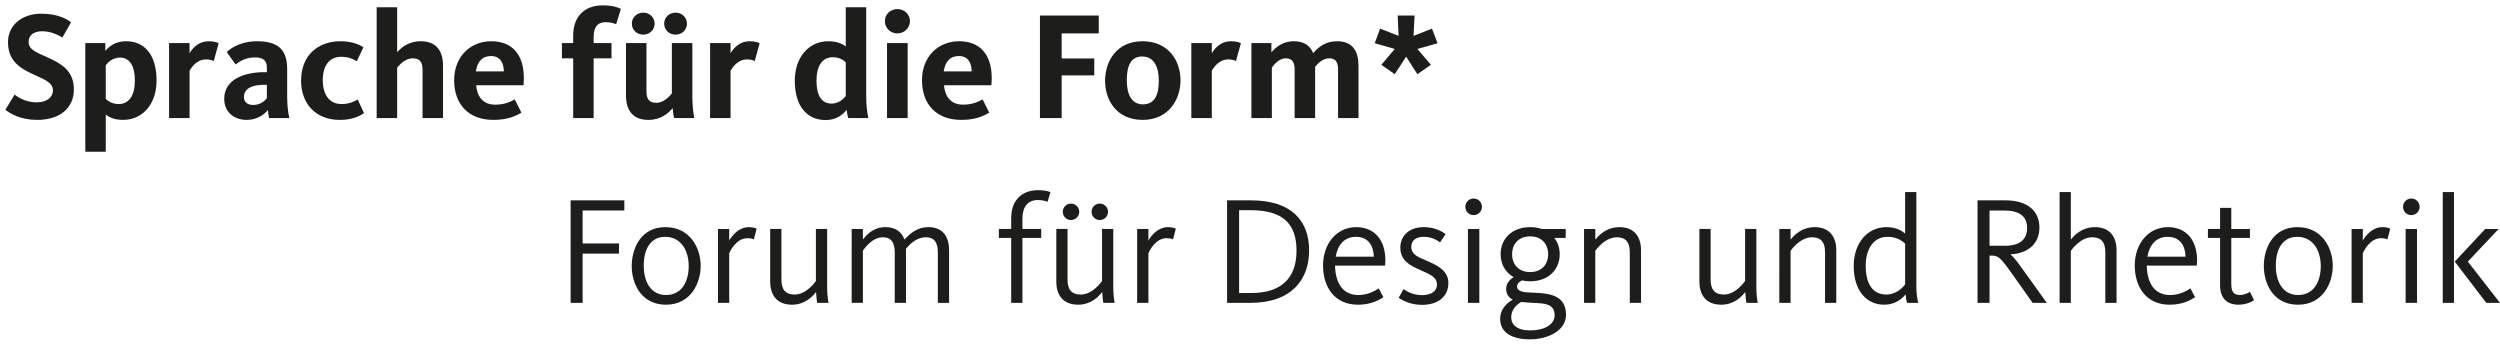 <?xml version="1.0" encoding="utf-8"?>
<!-- Generator: Adobe Illustrator 15.1.0, SVG Export Plug-In . SVG Version: 6.00 Build 0)  -->
<!DOCTYPE svg PUBLIC "-//W3C//DTD SVG 1.1//EN" "http://www.w3.org/Graphics/SVG/1.1/DTD/svg11.dtd">
<svg version="1.1" id="Ebene_1" xmlns="http://www.w3.org/2000/svg" xmlns:xlink="http://www.w3.org/1999/xlink" x="0px" y="0px"
	 width="464.782px" height="66px" viewBox="0 0 464.782 66" enable-background="new 0 0 464.782 66" xml:space="preserve">
<g>
	<path fill="#1D1D1B" d="M1,20.402l1.715-2.807c0.434,0.317,1.892,1.434,4.097,1.434c1.914,0,3.029-0.975,3.029-2.203
		c0-1.689-2.032-2.176-4.266-3.291c-2.343-1.146-4.09-2.605-4.09-5.694c0-3.263,2.749-5.294,6.155-5.294
		c3.117,0,4.777,1,5.577,1.601l-1.63,2.833C10.931,6.553,9.5,5.809,7.869,5.809c-1.548,0-2.55,0.686-2.55,1.975
		c0,1.488,1.52,1.973,3.523,2.889c2.517,1.146,4.893,2.433,4.893,5.953c0,3.462-2.604,5.666-6.841,5.666
		C3.805,22.291,1.829,21.09,1,20.402z"/>
	<path fill="#1D1D1B" d="M15.861,8.012h3.718v1.46c0.773-0.946,1.976-1.804,3.863-1.804c3.519,0,5.666,2.633,5.666,7.298
		c0,4.406-2.604,7.325-6.239,7.325c-1.715,0-2.716-0.573-3.206-1.002v6.926h-3.802V8.012z M25.073,14.966
		c0-2.633-0.914-4.264-2.777-4.264c-1.43,0-2.344,1.029-2.633,1.431v6.266c0.49,0.43,1.203,0.945,2.404,0.945
		C24.016,19.344,25.073,17.713,25.073,14.966z"/>
	<path fill="#1D1D1B" d="M31.434,8.012h3.808V9.9c0.602-1.029,1.743-2.232,3.519-2.232c1.029,0,1.575,0.201,1.888,0.373
		l-0.914,3.318c-0.228-0.143-0.657-0.314-1.458-0.314c-1.692,0-2.694,1.488-3.034,2.117v8.785h-3.808L31.434,8.012L31.434,8.012z"/>
	<path fill="#1D1D1B" d="M41.686,18.37c0-3.635,3.747-4.952,7.438-4.952h0.49v-0.799c0-1.346-0.602-1.947-2.261-1.947
		c-1.52,0-2.722,0.658-3.551,1.316l-1.658-2.316c1.117-1.031,3.005-2.004,5.637-2.004c3.804,0,5.606,1.459,5.606,5.152v5.007
		c0,1.888,0.201,3.233,0.401,4.12h-3.747c-0.116-0.344-0.2-1.059-0.228-1.487c-0.746,0.915-2.121,1.831-3.924,1.831
		C43.519,22.291,41.686,20.86,41.686,18.37z M49.613,18.283v-2.518h-0.49c-2.231,0-3.774,0.659-3.774,2.289
		c0,1.031,0.83,1.459,1.688,1.459C48.21,19.514,49.012,18.971,49.613,18.283z"/>
	<path fill="#1D1D1B" d="M55.974,14.994c0-4.693,3.117-7.326,7.325-7.326c2.261,0,3.602,0.688,4.265,1.116l-1.23,2.603
		c-0.634-0.398-1.52-0.829-2.922-0.829c-2.232,0-3.407,1.745-3.407,4.322c0,2.574,1.118,4.464,3.495,4.464
		c1.599,0,2.572-0.602,3.002-0.859l1.174,2.547c-0.657,0.428-1.943,1.26-4.492,1.26C58.718,22.291,55.974,19.313,55.974,14.994z"/>
	<path fill="#1D1D1B" d="M70.028,1.345h3.807V9.7c0.713-0.773,2.061-2.032,4.349-2.032c3.061,0,4.179,1.945,4.179,4.52v9.76h-3.807
		v-8.985c0-1.402-0.484-2.118-1.831-2.118c-1.486,0-2.604,1.375-2.89,1.745v9.358h-3.807V1.345z"/>
	<path fill="#1D1D1B" d="M84.432,14.908c0-4.406,3.034-7.24,6.893-7.24c3.951,0,6.066,2.52,6.066,6.867
		c0,0.431-0.027,0.859-0.056,1.316h-8.812c0.172,2.062,1.229,3.606,3.546,3.606c1.888,0,2.949-0.63,3.635-0.974l1.23,2.46
		c-0.913,0.515-2.344,1.347-5.21,1.347C87.064,22.291,84.432,19.344,84.432,14.908z M93.673,13.276
		c-0.028-1.573-0.657-2.86-2.404-2.86c-1.632,0-2.517,1.057-2.806,2.86H93.673z"/>
	<path fill="#1D1D1B" d="M106.562,10.844h-2.092V8.012h2.092V6.58c0-3.348,1.943-5.58,5.495-5.58c2.031,0,3.028,0.459,3.373,0.66
		l-0.885,2.86c-0.229-0.114-0.891-0.401-1.921-0.401c-1.541,0-2.259,0.944-2.259,2.748v1.145h3.322v2.832h-3.322v11.104h-3.804
		L106.562,10.844L106.562,10.844z"/>
	<path fill="#1D1D1B" d="M116.381,17.77V8.012h3.807v8.986c0,1.4,0.484,2.115,1.86,2.115c1.457,0,2.572-1.4,2.86-1.745V8.012h3.808
		v9.93c0,1.773,0.2,3.176,0.368,4.006h-3.747c-0.117-0.371-0.256-1.287-0.284-1.86c-0.746,0.944-2.176,2.204-4.496,2.204
		C117.494,22.291,116.381,20.315,116.381,17.77z M117.467,4.379c0-1.089,0.89-2.032,2.12-2.032c1.229,0,2.115,0.943,2.115,2.032
		c0,1.144-0.886,2.06-2.115,2.06C118.356,6.438,117.467,5.522,117.467,4.379z M123.478,4.379c0-1.089,0.886-2.032,2.116-2.032
		c1.229,0,2.119,0.943,2.119,2.032c0,1.144-0.89,2.06-2.119,2.06C124.363,6.438,123.478,5.522,123.478,4.379z"/>
	<path fill="#1D1D1B" d="M132.015,8.012h3.803V9.9c0.602-1.029,1.747-2.232,3.522-2.232c1.03,0,1.575,0.201,1.887,0.373
		l-0.913,3.318c-0.232-0.143-0.66-0.314-1.463-0.314c-1.688,0-2.688,1.488-3.033,2.117v8.785h-3.803V8.012z"/>
	<path fill="#1D1D1B" d="M147.761,15.021c0-4.464,2.66-7.354,6.24-7.354c1.486,0,2.572,0.43,3.233,0.973V1.345h3.803v16.624
		c0,1.689,0.2,3.062,0.4,3.979h-3.746c-0.116-0.344-0.256-1.087-0.29-1.518c-0.94,1.146-2.171,1.89-3.918,1.89
		C149.993,22.319,147.761,19.686,147.761,15.021z M157.234,17.855V11.56c-0.601-0.543-1.347-0.916-2.433-0.916
		c-1.948,0-3.006,1.632-3.006,4.378c0,2.662,0.886,4.236,2.833,4.236C155.743,19.258,156.689,18.57,157.234,17.855z"/>
	<path fill="#1D1D1B" d="M164.509,3.92c0-1.203,0.974-2.232,2.32-2.232c1.342,0,2.344,1.029,2.344,2.232
		c0,1.23-1.002,2.289-2.344,2.289C165.482,6.209,164.509,5.15,164.509,3.92z M164.909,8.012h3.836v13.936h-3.836V8.012z"/>
	<path fill="#1D1D1B" d="M171.41,14.908c0-4.406,3.033-7.24,6.896-7.24c3.947,0,6.067,2.52,6.067,6.867
		c0,0.431-0.033,0.859-0.061,1.316H175.5c0.173,2.062,1.23,3.606,3.547,3.606c1.893,0,2.95-0.63,3.635-0.974l1.23,2.46
		c-0.913,0.515-2.345,1.347-5.205,1.347C174.043,22.291,171.41,19.344,171.41,14.908z M180.65,13.276
		c-0.027-1.573-0.657-2.86-2.404-2.86c-1.631,0-2.517,1.057-2.801,2.86H180.65z"/>
	<path fill="#1D1D1B" d="M193.34,2.889h10.933v3.32h-6.896v4.663h6.062v3.147h-6.062v7.928h-4.036L193.34,2.889L193.34,2.889z"/>
	<path fill="#1D1D1B" d="M205.45,15.021c0-3.576,2.089-7.354,6.953-7.354c4.865,0,7.069,3.662,7.069,7.24
		c0,3.52-2.147,7.383-7.041,7.383C207.571,22.291,205.45,18.598,205.45,15.021z M215.438,15.021c0-2.603-0.914-4.52-3.089-4.52
		c-2.149,0-2.862,1.801-2.862,4.406c0,2.604,0.857,4.492,3.006,4.492C214.663,19.4,215.438,17.627,215.438,15.021z"/>
	<path fill="#1D1D1B" d="M221.481,8.012h3.807V9.9c0.602-1.029,1.748-2.232,3.519-2.232c1.029,0,1.575,0.201,1.892,0.373
		l-0.918,3.318c-0.229-0.143-0.656-0.314-1.458-0.314c-1.687,0-2.688,1.488-3.034,2.117v8.785h-3.807L221.481,8.012L221.481,8.012z"
		/>
	<path fill="#1D1D1B" d="M232.65,8.012h3.72v1.717c0.713-0.802,1.942-2.061,4.175-2.061c1.977,0,3.062,0.889,3.578,2.205
		c1.176-1.316,2.461-2.205,4.466-2.205c2.944,0,3.974,1.945,3.974,4.52v9.76h-3.802v-8.985c0-1.374-0.401-2.118-1.659-2.118
		c-1.175,0-2.062,0.916-2.604,1.575v9.528h-3.809v-8.985c0-1.402-0.483-2.118-1.631-2.118c-1.401,0-2.314,1.344-2.604,1.717v9.387
		h-3.802V8.012H232.65z"/>
	<path fill="#1D1D1B" d="M256.812,12.047l2.487-2.948l-3.718-1.058l1.002-2.719l3.434,1.344l-0.172-3.777h3.146l-0.2,3.777
		l3.435-1.344l1.029,2.719l-3.747,1.058l2.517,2.948l-2.517,1.744l-2.087-3.262l-2.121,3.262L256.812,12.047z"/>
	<g>
		<path fill="#1D1D1B" d="M106.087,37.248h9.986v1.887h-7.755v6.125h6.757v1.889h-6.757v9.156h-2.231V37.248L106.087,37.248z"/>
		<path fill="#1D1D1B" d="M117.447,49.465c0-3.203,1.636-7.238,6.269-7.238c4.637,0,6.551,3.979,6.551,7.183
			c0,3.205-1.831,7.239-6.462,7.239C119.167,56.648,117.447,52.672,117.447,49.465z M128.04,49.465c0-2.947-1.491-5.436-4.354-5.436
			c-2.86,0-4.006,2.432-4.006,5.379s1.29,5.438,4.151,5.438S128.04,52.414,128.04,49.465z"/>
		<path fill="#1D1D1B" d="M133.482,42.568h2.088v2.146c0.545-0.916,1.748-2.487,3.663-2.487c0.829,0,1.258,0.2,1.431,0.287
			l-0.513,2.002c-0.145-0.084-0.49-0.23-1.202-0.23c-2.061,0-3.206,2.375-3.379,2.807v9.213h-2.088V42.568z"/>
		<path fill="#1D1D1B" d="M143.189,52.355v-9.787h2.087v9.385c0,1.719,0.602,2.807,2.461,2.807c2.088,0,3.663-2.119,3.947-2.52
			v-9.672h2.092v10.846c0,1.174,0.14,2.348,0.256,2.891h-2.119c-0.057-0.344-0.168-1.346-0.2-2.031
			c-0.63,0.859-2.088,2.375-4.46,2.375C144.331,56.648,143.189,54.732,143.189,52.355z"/>
		<path fill="#1D1D1B" d="M158.335,42.568h2.087v1.947c0.602-0.744,1.858-2.289,4.208-2.289c2,0,3.062,1.028,3.518,2.317
			c1.059-1.174,2.433-2.317,4.438-2.317c2.772,0,3.862,1.858,3.862,4.291v9.787h-2.092v-9.388c0-1.658-0.513-2.806-2.261-2.806
			c-1.687,0-3.001,1.318-3.662,2.148v10.043h-2.088v-9.387c0-1.717-0.602-2.805-2.205-2.805c-2.003,0-3.434,2.092-3.718,2.49v9.7
			h-2.087V42.568z"/>
		<path fill="#1D1D1B" d="M187.995,44.23h-2.293v-1.662h2.293v-2.031c0-3.148,1.831-5.18,5.005-5.18c1.346,0,2.059,0.26,2.292,0.373
			l-0.545,1.803c-0.172-0.086-0.829-0.344-1.803-0.344c-1.832,0-2.862,1.229-2.862,3.492v1.887h3.49v1.662h-3.49v12.074h-2.087
			V44.23z"/>
		<path fill="#1D1D1B" d="M196.383,52.355v-9.787h2.088v9.385c0,1.719,0.601,2.807,2.46,2.807c2.088,0,3.662-2.119,3.952-2.52
			v-9.672h2.087v10.846c0,1.174,0.145,2.348,0.257,2.891h-2.115c-0.061-0.344-0.173-1.346-0.201-2.031
			c-0.629,0.859-2.093,2.375-4.464,2.375C197.524,56.648,196.383,54.732,196.383,52.355z M197.585,39.365
			c0-0.828,0.685-1.516,1.515-1.516c0.857,0,1.547,0.688,1.547,1.516c0,0.857-0.689,1.545-1.547,1.545
			C198.27,40.91,197.585,40.223,197.585,39.365z M202.935,39.365c0-0.828,0.685-1.516,1.514-1.516c0.862,0,1.548,0.688,1.548,1.516
			c0,0.857-0.686,1.545-1.548,1.545C203.619,40.91,202.935,40.223,202.935,39.365z"/>
		<path fill="#1D1D1B" d="M211.412,42.568h2.092v2.146c0.54-0.916,1.742-2.487,3.662-2.487c0.829,0,1.259,0.2,1.431,0.287
			l-0.518,2.002c-0.145-0.084-0.484-0.23-1.202-0.23c-2.059,0-3.201,2.375-3.373,2.807v9.213h-2.092V42.568z"/>
		<path fill="#1D1D1B" d="M228.131,37.248h4.465c7.498,0,10.788,3.805,10.788,9.299s-3.317,9.758-10.934,9.758h-4.319V37.248z
			 M232.65,54.473c5.494,0,8.389-2.717,8.389-7.869c0-5.178-2.723-7.524-8.527-7.524h-2.147v15.396h2.286V54.473z"/>
		<path fill="#1D1D1B" d="M245.971,49.352c0-4.035,2.516-7.125,6.178-7.125c3.406,0,5.41,2.435,5.41,6.183
			c0,0.313-0.027,0.629-0.057,0.971h-9.301c0.056,2.92,1.23,5.468,4.32,5.468c1.92,0,3.205-0.859,3.808-1.23l0.856,1.631
			c-0.686,0.457-2.231,1.402-4.722,1.402C248.146,56.648,245.971,53.414,245.971,49.352z M255.41,47.721
			c-0.057-1.945-0.939-3.69-3.317-3.69c-2.204,0-3.405,1.545-3.774,3.69H255.41z"/>
		<path fill="#1D1D1B" d="M260.027,55.359l0.914-1.603c0.518,0.373,1.748,1.115,3.406,1.115c1.715,0,2.807-0.715,2.807-1.974
			c0-1.262-1.03-1.805-3.034-2.662c-2.147-0.913-3.779-1.889-3.779-4.233c0-2.117,1.604-3.776,4.353-3.776
			c2.26,0,3.631,0.971,4.063,1.315l-1.034,1.517c-0.484-0.371-1.515-1.029-3.062-1.029c-1.459,0-2.289,0.717-2.289,1.889
			c0,1.287,1.118,1.83,2.633,2.459c2.231,0.947,4.265,1.918,4.265,4.236c0,2.488-1.888,4.063-4.894,4.063
			C262.4,56.678,260.886,55.961,260.027,55.359z"/>
		<path fill="#1D1D1B" d="M272.424,38.449c0-0.859,0.686-1.544,1.543-1.544c0.862,0,1.547,0.685,1.547,1.544
			c0,0.857-0.685,1.545-1.547,1.545C273.109,39.994,272.424,39.307,272.424,38.449z M272.909,42.568h2.118v13.736h-2.118V42.568z"/>
		<path fill="#1D1D1B" d="M278.893,59.252c0-1.545,0.975-2.775,2.349-3.549c-0.745-0.371-1.229-0.971-1.229-2.031
			c0-0.916,0.629-1.688,1.402-2.146c-1.547-0.856-2.434-2.432-2.434-4.264c0-2.889,2.145-5.035,5.494-5.035
			c0.773,0,1.486,0.113,2.145,0.342h4.464v1.662h-2.116c0.657,0.828,1.003,1.888,1.003,3.031c0,2.891-2.147,5.037-5.493,5.037
			c-0.545,0-1.031-0.059-1.521-0.172c-0.629,0.314-0.913,0.688-0.913,1.145c0,0.744,0.857,1.031,1.948,1.088
			c3.001,0.173,7.151-0.086,7.151,4.179c0,2.832-3.205,4.551-6.756,4.551C281.325,63.088,278.893,61.971,278.893,59.252z
			 M289.023,58.623c0-2.174-1.944-2.205-3.549-2.289c-0.89-0.057-1.83-0.086-2.66-0.199c-1.258,0.742-1.858,1.715-1.858,2.889
			c0,1.316,1.058,2.404,3.519,2.404C287.189,61.428,289.023,60.311,289.023,58.623z M287.82,47.262c0-1.914-1.229-3.318-3.346-3.318
			c-2.121,0-3.352,1.404-3.352,3.318c0,1.918,1.23,3.32,3.352,3.32C286.591,50.582,287.82,49.18,287.82,47.262z"/>
		<path fill="#1D1D1B" d="M294.498,42.568h2.088v1.977c1.23-1.547,2.777-2.318,4.464-2.318c2.89,0,4.036,1.918,4.036,4.291v9.787
			h-2.088v-9.387c0-1.717-0.602-2.805-2.434-2.805c-1.547,0-3.004,1.176-3.979,2.52v9.672h-2.088V42.568L294.498,42.568z"/>
		<path fill="#1D1D1B" d="M315.941,52.355v-9.787h2.09v9.385c0,1.719,0.601,2.807,2.46,2.807c2.088,0,3.661-2.119,3.946-2.52v-9.672
			h2.092v10.846c0,1.174,0.141,2.348,0.258,2.891h-2.12c-0.056-0.344-0.168-1.346-0.2-2.031c-0.63,0.859-2.089,2.375-4.461,2.375
			C317.085,56.648,315.941,54.732,315.941,52.355z"/>
		<path fill="#1D1D1B" d="M330.799,42.568h2.094v1.977c1.229-1.547,2.771-2.318,4.463-2.318c2.89,0,4.031,1.918,4.031,4.291v9.787
			h-2.088v-9.387c0-1.717-0.602-2.805-2.433-2.805c-1.544,0-3.005,1.176-3.976,2.52v9.672h-2.093L330.799,42.568L330.799,42.568z"/>
		<path fill="#1D1D1B" d="M344.63,49.465c0-4.35,2.604-7.238,6.067-7.238c1.431,0,2.604,0.4,3.49,1.201v-7.725h2.086v17.799
			c0,0.943,0.175,2.088,0.347,2.803h-2.088c-0.089-0.287-0.229-1.059-0.261-1.572c-0.941,1.173-2.316,1.916-3.977,1.916
			C347.006,56.648,344.63,54.045,344.63,49.465z M354.188,52.871v-7.582c-0.856-0.803-1.887-1.26-3.289-1.26
			c-2.604,0-4.037,2.289-4.037,5.379c0,3.119,1.115,5.352,3.865,5.352C351.955,54.76,353.303,54.072,354.188,52.871z"/>
		<path fill="#1D1D1B" d="M367.646,37.248h5.182c3.977,0,6.324,1.859,6.324,5.064c0,3.176-2.316,4.807-5.352,4.979v0.056
			c0.369,0.258,0.887,0.829,1.999,2.377l4.726,6.58h-2.633l-3.834-5.408c-2.231-3.148-2.578-3.377-3.863-3.377h-0.316v8.785h-2.232
			V37.248L367.646,37.248z M372.739,45.689c2.833,0,4.124-1.203,4.124-3.32s-1.375-3.234-4.293-3.234h-2.692v6.555H372.739
			L372.739,45.689z"/>
		<path fill="#1D1D1B" d="M382.907,35.703h2.087v8.842c0.602-0.773,2.061-2.318,4.465-2.318c2.889,0,4.034,1.918,4.034,4.291v9.787
			h-2.087v-9.387c0-1.717-0.602-2.805-2.434-2.805c-2.119,0-3.689,2.119-3.979,2.52v9.672h-2.087V35.703L382.907,35.703z"/>
		<path fill="#1D1D1B" d="M396.878,49.352c0-4.035,2.521-7.125,6.185-7.125c3.4,0,5.404,2.435,5.404,6.183
			c0,0.313-0.027,0.629-0.056,0.971h-9.302c0.056,2.92,1.229,5.468,4.318,5.468c1.92,0,3.207-0.859,3.809-1.23l0.856,1.631
			c-0.685,0.457-2.231,1.402-4.721,1.402C399.055,56.648,396.878,53.414,396.878,49.352z M406.323,47.721
			c-0.062-1.945-0.946-3.69-3.322-3.69c-2.2,0-3.401,1.545-3.774,3.69H406.323z"/>
		<path fill="#1D1D1B" d="M412.739,53.016V44.23h-2.259v-1.662h2.259V38.65h2.088v3.918h3.463v1.662h-3.463v8.584
			c0,1.371,0.399,2.03,1.604,2.03c0.856,0,1.631-0.43,1.858-0.602l0.772,1.573c-0.4,0.259-1.402,0.83-2.89,0.83
			C413.882,56.648,412.739,55.303,412.739,53.016z"/>
		<path fill="#1D1D1B" d="M420.871,49.465c0-3.203,1.632-7.238,6.268-7.238c4.633,0,6.553,3.979,6.553,7.183
			c0,3.205-1.831,7.239-6.468,7.239C422.586,56.648,420.871,52.672,420.871,49.465z M431.46,49.465c0-2.947-1.492-5.436-4.354-5.436
			c-2.861,0-4.002,2.432-4.002,5.379s1.285,5.438,4.146,5.438S431.46,52.414,431.46,49.465z"/>
		<path fill="#1D1D1B" d="M437.19,42.568h2.088v2.146c0.545-0.916,1.743-2.487,3.663-2.487c0.828,0,1.258,0.2,1.431,0.287
			l-0.519,2.002c-0.14-0.084-0.483-0.23-1.196-0.23c-2.065,0-3.206,2.375-3.379,2.807v9.213h-2.088V42.568z"/>
		<path fill="#1D1D1B" d="M446.753,38.449c0-0.859,0.687-1.544,1.543-1.544c0.857,0,1.546,0.685,1.546,1.544
			c0,0.857-0.688,1.545-1.546,1.545S446.753,39.307,446.753,38.449z M447.237,42.568h2.116v13.736h-2.116V42.568z"/>
		<path fill="#1D1D1B" d="M454.139,35.703h2.088v20.602h-2.088V35.703z M456.371,48.637l5.667-6.068h2.488l-5.724,6.068l5.979,7.668
			h-2.544L456.371,48.637z"/>
	</g>
</g>
</svg>
